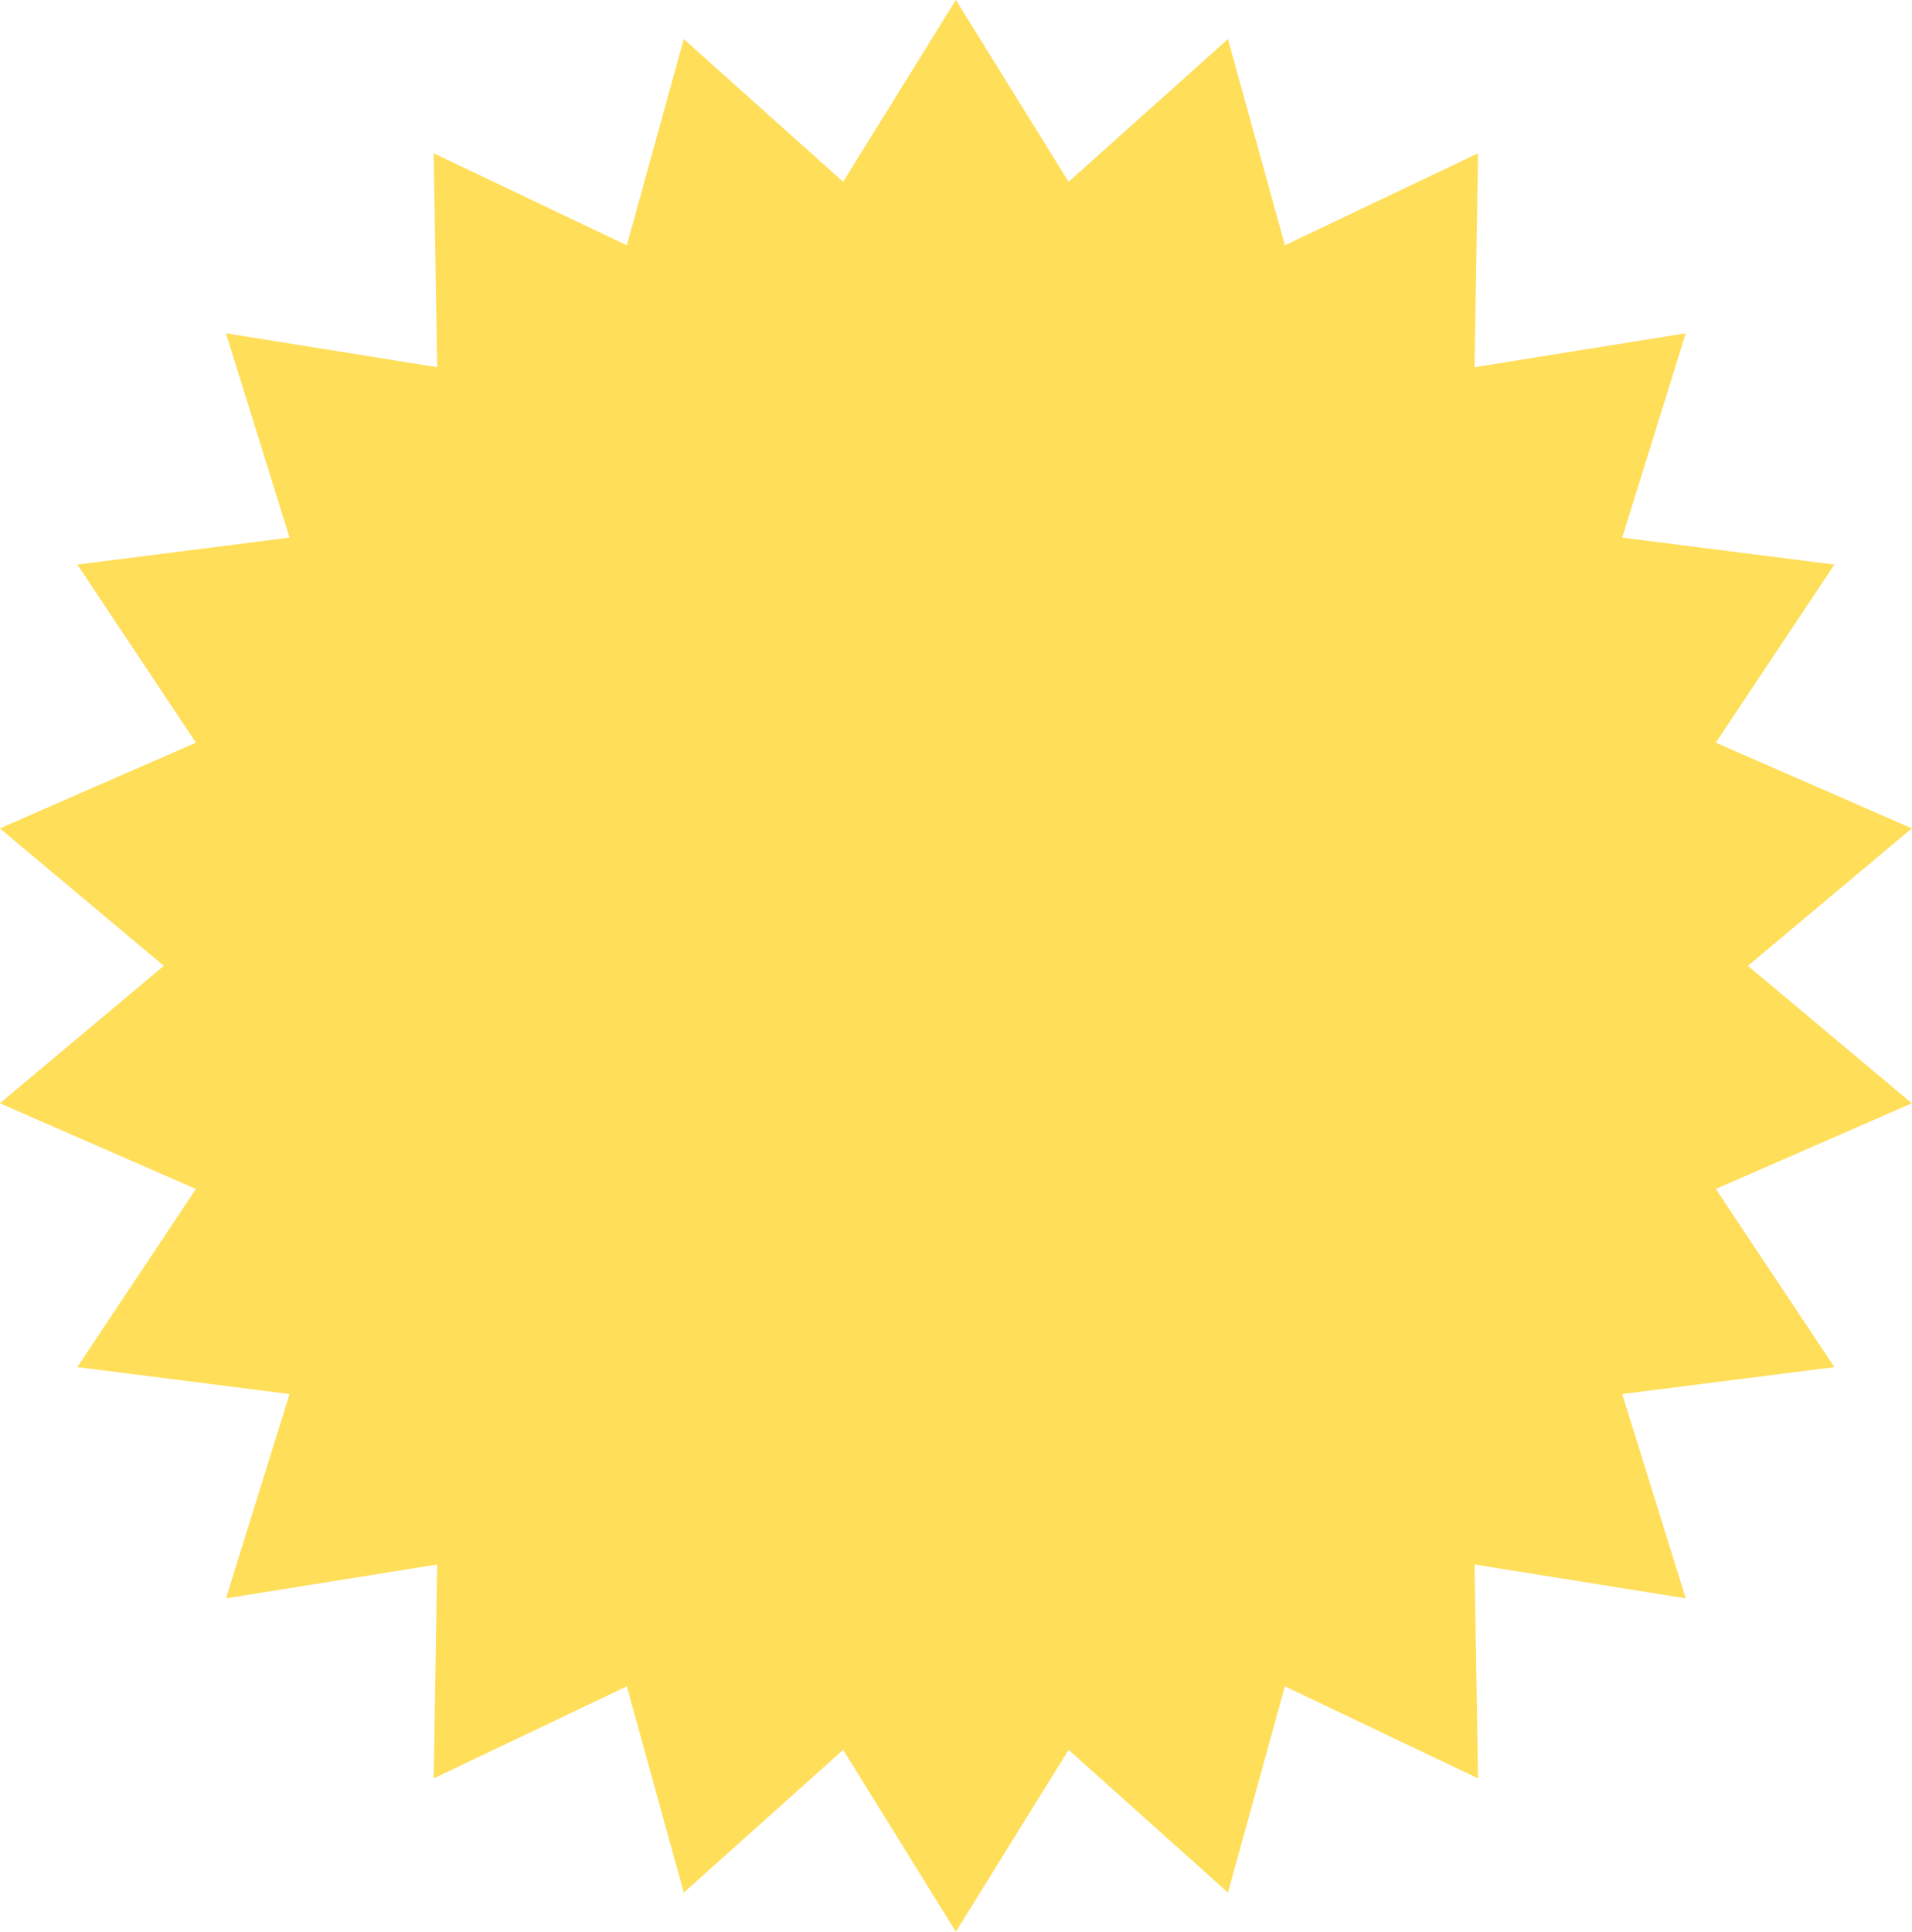 <?xml version="1.0" encoding="UTF-8" standalone="no"?><svg xmlns="http://www.w3.org/2000/svg" xmlns:xlink="http://www.w3.org/1999/xlink" fill="#000000" height="701.8" preserveAspectRatio="xMidYMid meet" version="1" viewBox="152.7 149.1 694.7 701.8" width="694.7" zoomAndPan="magnify"><g id="change1_1"><path d="M 223.883 581.074 L 180.793 645.777 L 257.91 655.582 L 234.793 729.805 L 311.547 717.484 L 310.277 795.211 L 380.453 761.77 L 401.137 836.703 L 459.047 784.844 L 500 850.918 L 540.953 784.844 L 598.863 836.703 L 619.547 761.77 L 689.723 795.211 L 688.453 717.484 L 765.207 729.805 L 742.09 655.582 L 819.207 645.777 L 776.117 581.074 L 847.348 549.941 L 787.773 500 L 847.348 450.059 L 776.117 418.926 L 819.207 354.223 L 742.09 344.418 L 765.207 270.195 L 688.453 282.516 L 689.723 204.789 L 619.547 238.23 L 598.863 163.297 L 540.953 215.156 L 500 149.082 L 459.047 215.156 L 401.137 163.297 L 380.453 238.23 L 310.277 204.789 L 311.547 282.516 L 234.793 270.195 L 257.91 344.418 L 180.793 354.223 L 223.883 418.926 L 152.652 450.059 L 212.227 500 L 152.652 549.941 L 223.883 581.074" fill="#ffde59"/></g></svg>